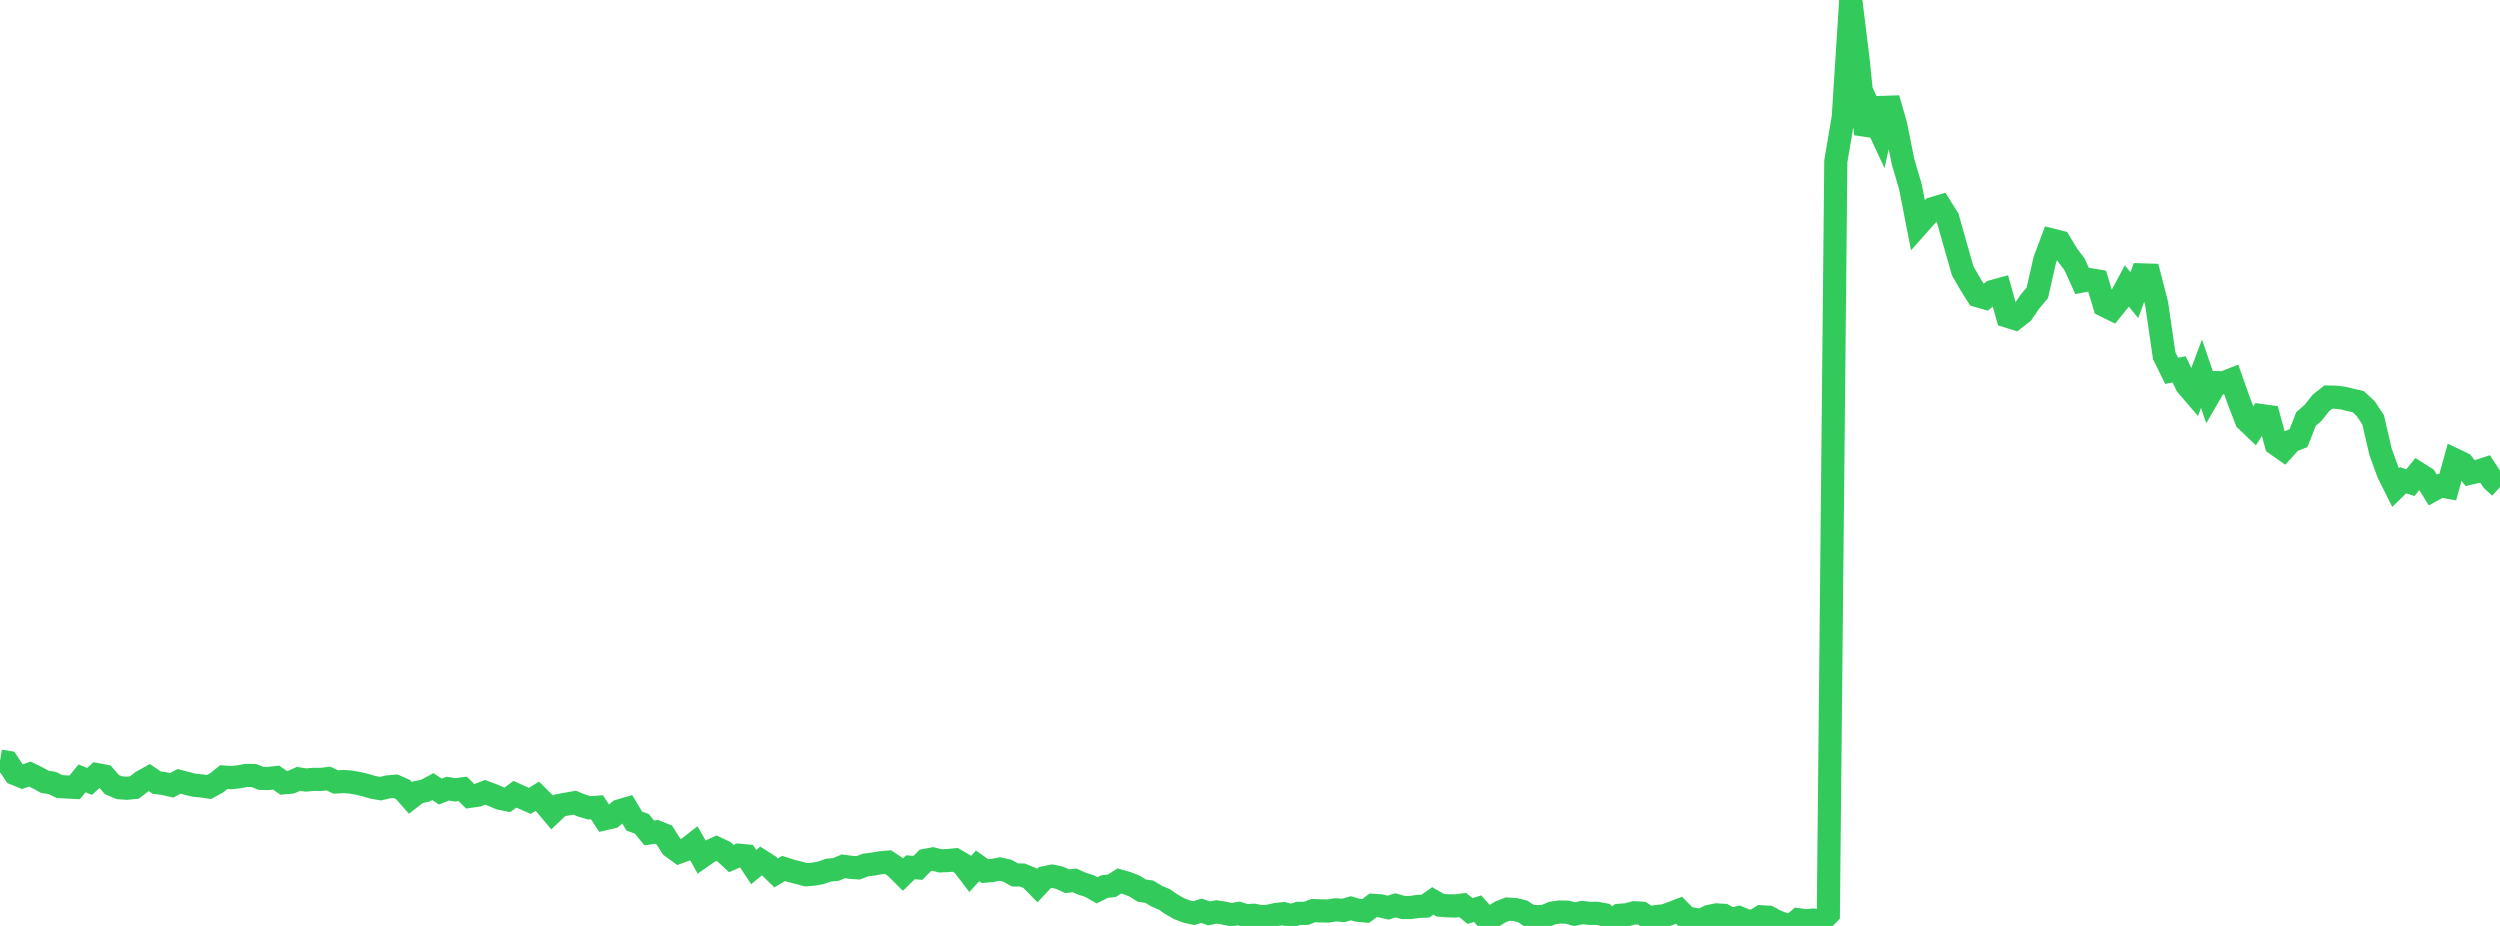 <?xml version="1.0" standalone="no"?>
<!DOCTYPE svg PUBLIC "-//W3C//DTD SVG 1.1//EN" "http://www.w3.org/Graphics/SVG/1.1/DTD/svg11.dtd">

<svg width="135" height="50" viewBox="0 0 135 50" preserveAspectRatio="none" 
  xmlns="http://www.w3.org/2000/svg"
  xmlns:xlink="http://www.w3.org/1999/xlink">


<polyline points="0.0, 41.097 0.403, 41.163 0.806, 41.779 1.209, 41.941 1.612, 41.801 2.015, 41.997 2.418, 42.216 2.821, 42.283 3.224, 42.476 3.627, 42.497 4.03, 42.518 4.433, 42.032 4.836, 42.197 5.239, 41.83 5.642, 41.908 6.045, 42.37 6.448, 42.537 6.851, 42.566 7.254, 42.526 7.657, 42.216 8.06, 41.99 8.463, 42.261 8.866, 42.314 9.269, 42.409 9.672, 42.193 10.075, 42.299 10.478, 42.402 10.881, 42.439 11.284, 42.499 11.687, 42.28 12.09, 41.961 12.493, 41.992 12.896, 41.949 13.299, 41.873 13.701, 41.876 14.104, 42.034 14.507, 42.039 14.91, 41.989 15.313, 42.272 15.716, 42.237 16.119, 42.058 16.522, 42.12 16.925, 42.086 17.328, 42.089 17.731, 42.04 18.134, 42.228 18.537, 42.203 18.94, 42.23 19.343, 42.302 19.746, 42.398 20.149, 42.518 20.552, 42.587 20.955, 42.492 21.358, 42.456 21.761, 42.634 22.164, 43.089 22.567, 42.78 22.97, 42.693 23.373, 42.477 23.776, 42.743 24.179, 42.587 24.582, 42.651 24.985, 42.598 25.388, 42.999 25.791, 42.942 26.194, 42.784 26.597, 42.936 27.0, 43.109 27.403, 43.189 27.806, 42.889 28.209, 43.073 28.612, 43.247 29.015, 42.998 29.418, 43.397 29.821, 43.875 30.224, 43.49 30.627, 43.416 31.03, 43.345 31.433, 43.509 31.836, 43.625 32.239, 43.595 32.642, 44.214 33.045, 44.121 33.448, 43.787 33.851, 43.67 34.254, 44.34 34.657, 44.484 35.06, 44.98 35.463, 44.92 35.866, 45.083 36.269, 45.718 36.672, 46.011 37.075, 45.866 37.478, 45.553 37.881, 46.271 38.284, 45.991 38.687, 45.803 39.09, 45.991 39.493, 46.362 39.896, 46.182 40.299, 46.218 40.701, 46.823 41.104, 46.489 41.507, 46.745 41.91, 47.138 42.313, 46.897 42.716, 47.027 43.119, 47.126 43.522, 47.236 43.925, 47.204 44.328, 47.133 44.731, 46.988 45.134, 46.951 45.537, 46.782 45.94, 46.835 46.343, 46.862 46.746, 46.71 47.149, 46.659 47.552, 46.588 47.955, 46.555 48.358, 46.825 48.761, 47.226 49.164, 46.832 49.567, 46.866 49.97, 46.459 50.373, 46.383 50.776, 46.486 51.179, 46.47 51.582, 46.432 51.985, 46.667 52.388, 47.197 52.791, 46.757 53.194, 47.042 53.597, 47.002 54.0, 46.928 54.403, 47.019 54.806, 47.247 55.209, 47.251 55.612, 47.415 56.015, 47.824 56.418, 47.394 56.821, 47.313 57.224, 47.402 57.627, 47.587 58.03, 47.541 58.433, 47.721 58.836, 47.849 59.239, 48.077 59.642, 47.876 60.045, 47.828 60.448, 47.571 60.851, 47.688 61.254, 47.84 61.657, 48.093 62.06, 48.15 62.463, 48.394 62.866, 48.564 63.269, 48.837 63.672, 49.069 64.075, 49.222 64.478, 49.308 64.881, 49.179 65.284, 49.323 65.687, 49.244 66.09, 49.305 66.493, 49.394 66.896, 49.325 67.299, 49.452 67.701, 49.423 68.104, 49.502 68.507, 49.474 68.91, 49.381 69.313, 49.336 69.716, 49.447 70.119, 49.32 70.522, 49.321 70.925, 49.172 71.328, 49.188 71.731, 49.195 72.134, 49.13 72.537, 49.166 72.94, 49.046 73.343, 49.158 73.746, 49.192 74.149, 48.888 74.552, 48.916 74.955, 49.013 75.358, 48.887 75.761, 49.003 76.164, 49.005 76.567, 48.947 76.97, 48.932 77.373, 48.648 77.776, 48.883 78.179, 48.914 78.582, 48.923 78.985, 48.87 79.388, 49.197 79.791, 49.069 80.194, 49.516 80.597, 49.505 81.0, 49.254 81.403, 49.091 81.806, 49.114 82.209, 49.209 82.612, 49.469 83.015, 49.501 83.418, 49.48 83.821, 49.305 84.224, 49.248 84.627, 49.256 85.03, 49.365 85.433, 49.274 85.836, 49.322 86.239, 49.319 86.642, 49.396 87.045, 49.711 87.448, 49.427 87.851, 49.398 88.254, 49.288 88.657, 49.313 89.06, 49.582 89.463, 49.489 89.866, 49.452 90.269, 49.309 90.672, 49.154 91.075, 49.566 91.478, 49.642 91.881, 49.701 92.284, 49.487 92.687, 49.404 93.09, 49.429 93.493, 49.646 93.896, 49.552 94.299, 49.721 94.701, 49.759 95.104, 49.505 95.507, 49.53 95.91, 49.748 96.313, 49.901 96.716, 50.0 97.119, 49.666 97.522, 49.722 97.925, 49.683 98.328, 49.76 98.731, 49.354 99.134, 8.708 99.537, 6.331 99.94, 0.0 100.343, 3.282 100.746, 7.242 101.149, 6.275 101.552, 7.142 101.955, 5.321 102.358, 6.709 102.761, 8.716 103.164, 10.092 103.567, 12.157 103.97, 11.703 104.373, 11.262 104.776, 11.141 105.179, 11.782 105.582, 13.209 105.985, 14.627 106.388, 15.324 106.791, 15.968 107.194, 16.084 107.597, 15.741 108.0, 15.63 108.403, 17.075 108.806, 17.2 109.209, 16.887 109.612, 16.292 110.015, 15.812 110.418, 14.04 110.821, 12.967 111.224, 13.069 111.627, 13.746 112.03, 14.281 112.433, 15.176 112.836, 15.1 113.239, 15.167 113.642, 16.495 114.045, 16.694 114.448, 16.196 114.851, 15.444 115.254, 15.935 115.657, 14.843 116.06, 14.856 116.463, 16.424 116.866, 19.207 117.269, 20.025 117.672, 19.944 118.075, 20.787 118.478, 21.256 118.881, 20.183 119.284, 21.358 119.687, 20.663 120.09, 20.667 120.493, 20.508 120.896, 21.646 121.299, 22.687 121.701, 23.072 122.104, 22.44 122.507, 22.495 122.91, 23.983 123.313, 24.266 123.716, 23.82 124.119, 23.661 124.522, 22.63 124.925, 22.273 125.328, 21.759 125.731, 21.441 126.134, 21.449 126.537, 21.499 126.94, 21.598 127.343, 21.689 127.746, 22.062 128.149, 22.67 128.552, 24.407 128.955, 25.518 129.358, 26.328 129.761, 25.935 130.164, 26.061 130.567, 25.558 130.97, 25.814 131.373, 26.459 131.776, 26.236 132.179, 26.307 132.582, 24.844 132.985, 25.036 133.388, 25.549 133.791, 25.453 134.194, 25.323 134.597, 25.935 135.0, 26.307" fill="none" stroke="#32ca5b" stroke-width="1.25"/>

</svg>